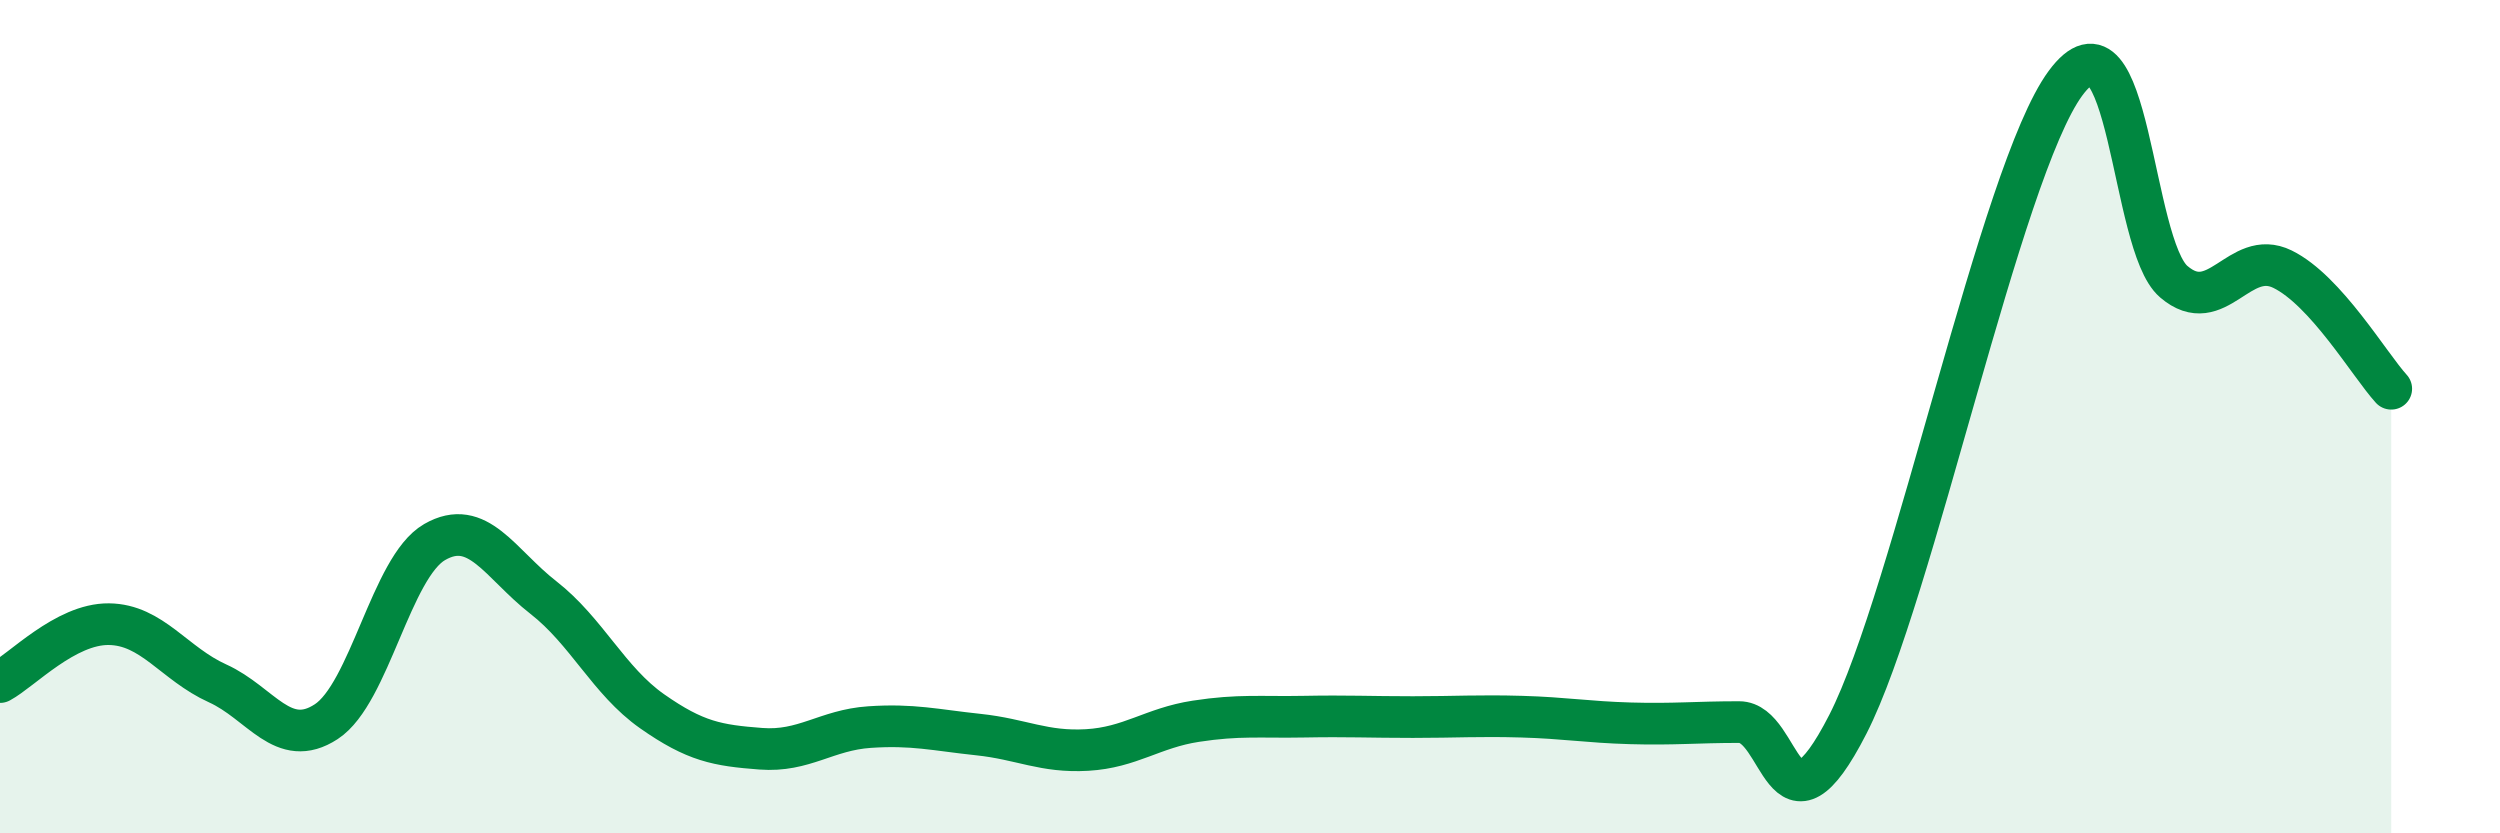 
    <svg width="60" height="20" viewBox="0 0 60 20" xmlns="http://www.w3.org/2000/svg">
      <path
        d="M 0,16.37 C 0.52,16.09 1.57,14.97 2.61,14.98 C 3.65,14.99 4.18,15.93 5.22,16.4 C 6.26,16.87 6.79,18 7.83,17.32 C 8.87,16.64 9.39,13.61 10.43,13.01 C 11.47,12.41 12,13.53 13.04,14.34 C 14.08,15.15 14.61,16.34 15.65,17.07 C 16.69,17.8 17.22,17.89 18.26,17.97 C 19.3,18.05 19.83,17.52 20.87,17.45 C 21.91,17.38 22.44,17.52 23.48,17.63 C 24.52,17.74 25.05,18.06 26.09,18 C 27.13,17.94 27.66,17.47 28.7,17.31 C 29.74,17.15 30.26,17.22 31.3,17.2 C 32.34,17.18 32.87,17.21 33.91,17.21 C 34.95,17.21 35.48,17.17 36.52,17.2 C 37.56,17.23 38.09,17.33 39.13,17.36 C 40.17,17.39 40.7,17.33 41.74,17.33 C 42.78,17.33 42.78,20.45 44.35,17.38 C 45.92,14.31 48.01,4.12 49.57,2 C 51.13,-0.12 51.13,5.87 52.17,6.76 C 53.21,7.65 53.74,5.95 54.78,6.46 C 55.82,6.97 56.87,8.76 57.39,9.33L57.39 20L0 20Z"
        fill="#008740"
        opacity="0.1"
        stroke-linecap="round"
        stroke-linejoin="round"
      />
      <path
        d="M 0,16.37 C 0.52,16.09 1.57,14.97 2.61,14.98 C 3.65,14.99 4.18,15.93 5.22,16.4 C 6.26,16.87 6.79,18 7.83,17.32 C 8.87,16.64 9.39,13.61 10.43,13.01 C 11.47,12.41 12,13.53 13.04,14.34 C 14.08,15.15 14.61,16.34 15.65,17.07 C 16.69,17.8 17.22,17.89 18.26,17.97 C 19.3,18.05 19.83,17.52 20.87,17.45 C 21.91,17.38 22.44,17.52 23.48,17.63 C 24.52,17.74 25.05,18.06 26.09,18 C 27.13,17.94 27.66,17.47 28.7,17.31 C 29.74,17.15 30.26,17.22 31.3,17.2 C 32.34,17.18 32.87,17.21 33.91,17.21 C 34.95,17.21 35.48,17.17 36.52,17.2 C 37.56,17.23 38.09,17.33 39.13,17.36 C 40.17,17.39 40.7,17.33 41.74,17.33 C 42.78,17.33 42.78,20.45 44.35,17.38 C 45.92,14.31 48.01,4.12 49.57,2 C 51.13,-0.12 51.13,5.87 52.17,6.76 C 53.21,7.65 53.74,5.95 54.78,6.46 C 55.82,6.97 56.87,8.76 57.39,9.33"
        stroke="#008740"
        stroke-width="1"
        fill="none"
        stroke-linecap="round"
        stroke-linejoin="round"
      />
    </svg>
  